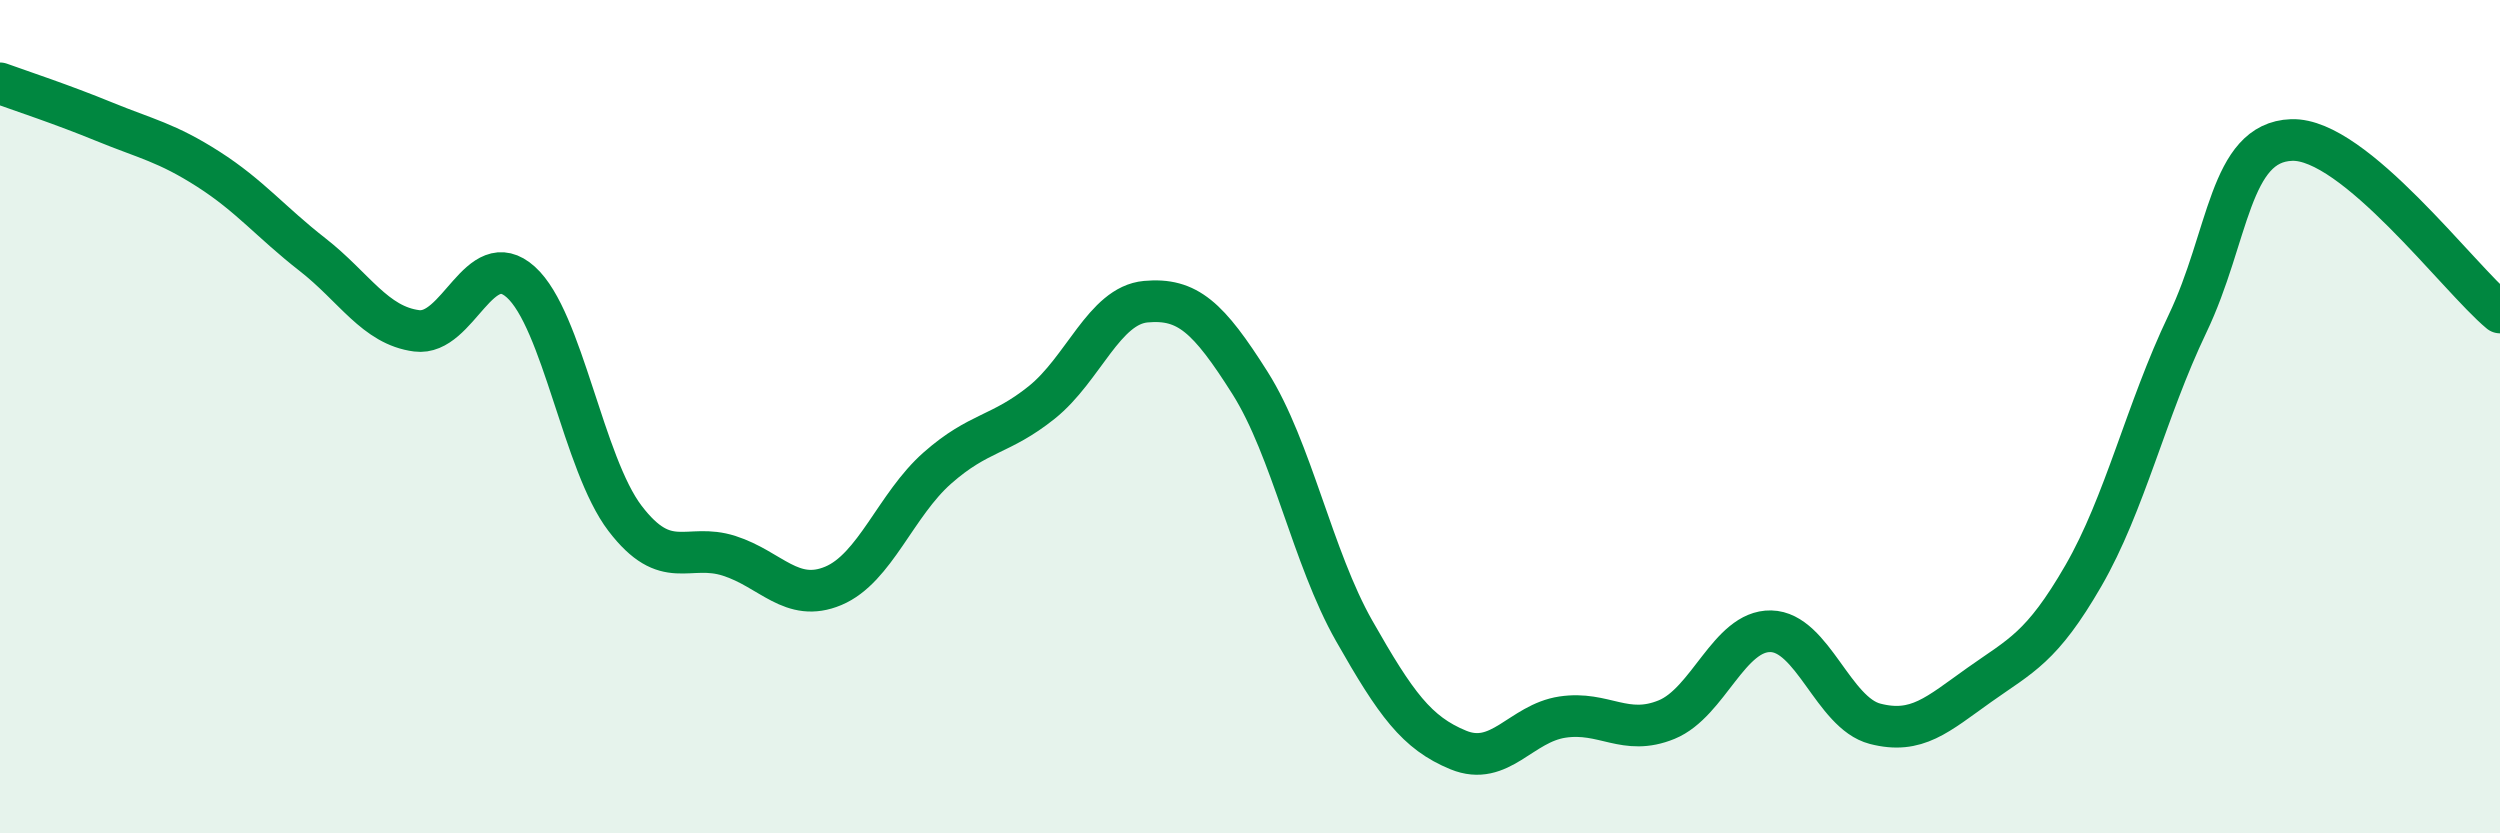 
    <svg width="60" height="20" viewBox="0 0 60 20" xmlns="http://www.w3.org/2000/svg">
      <path
        d="M 0,2 C 0.5,2.18 1.5,2.51 2.5,2.92 C 3.5,3.33 4,3.42 5,4.06 C 6,4.7 6.5,5.33 7.5,6.11 C 8.5,6.89 9,7.81 10,7.94 C 11,8.07 11.5,5.87 12.5,6.77 C 13.5,7.67 14,11.13 15,12.44 C 16,13.75 16.5,13.02 17.5,13.34 C 18.5,13.66 19,14.48 20,14.06 C 21,13.64 21.5,12.11 22.5,11.23 C 23.5,10.35 24,10.46 25,9.66 C 26,8.86 26.5,7.33 27.5,7.24 C 28.5,7.15 29,7.61 30,9.19 C 31,10.77 31.5,13.38 32.5,15.14 C 33.5,16.9 34,17.59 35,18 C 36,18.41 36.5,17.36 37.5,17.21 C 38.5,17.06 39,17.68 40,17.27 C 41,16.86 41.5,15.13 42.5,15.15 C 43.5,15.17 44,17.11 45,17.37 C 46,17.63 46.5,17.15 47.5,16.44 C 48.5,15.73 49,15.55 50,13.82 C 51,12.09 51.5,9.86 52.5,7.77 C 53.5,5.68 53.5,3.41 55,3.36 C 56.5,3.31 59,6.67 60,7.5L60 20L0 20Z"
        fill="#008740"
        opacity="0.1"
        stroke-linecap="round"
        stroke-linejoin="round"
      />
      <path
        d="M 0,2 C 0.5,2.18 1.5,2.51 2.5,2.92 C 3.5,3.33 4,3.42 5,4.06 C 6,4.7 6.5,5.33 7.5,6.11 C 8.5,6.89 9,7.81 10,7.94 C 11,8.07 11.5,5.87 12.5,6.77 C 13.5,7.67 14,11.13 15,12.44 C 16,13.75 16.5,13.02 17.5,13.34 C 18.5,13.66 19,14.48 20,14.06 C 21,13.64 21.5,12.11 22.5,11.23 C 23.5,10.35 24,10.46 25,9.66 C 26,8.86 26.5,7.33 27.5,7.24 C 28.5,7.15 29,7.61 30,9.19 C 31,10.77 31.5,13.38 32.5,15.14 C 33.5,16.9 34,17.59 35,18 C 36,18.41 36.5,17.36 37.5,17.21 C 38.5,17.06 39,17.68 40,17.27 C 41,16.86 41.5,15.13 42.5,15.15 C 43.5,15.17 44,17.11 45,17.37 C 46,17.63 46.5,17.15 47.5,16.44 C 48.5,15.73 49,15.55 50,13.82 C 51,12.09 51.5,9.86 52.5,7.77 C 53.5,5.68 53.5,3.41 55,3.36 C 56.5,3.31 59,6.67 60,7.5"
        stroke="#008740"
        stroke-width="1"
        fill="none"
        stroke-linecap="round"
        stroke-linejoin="round"
      />
    </svg>
  